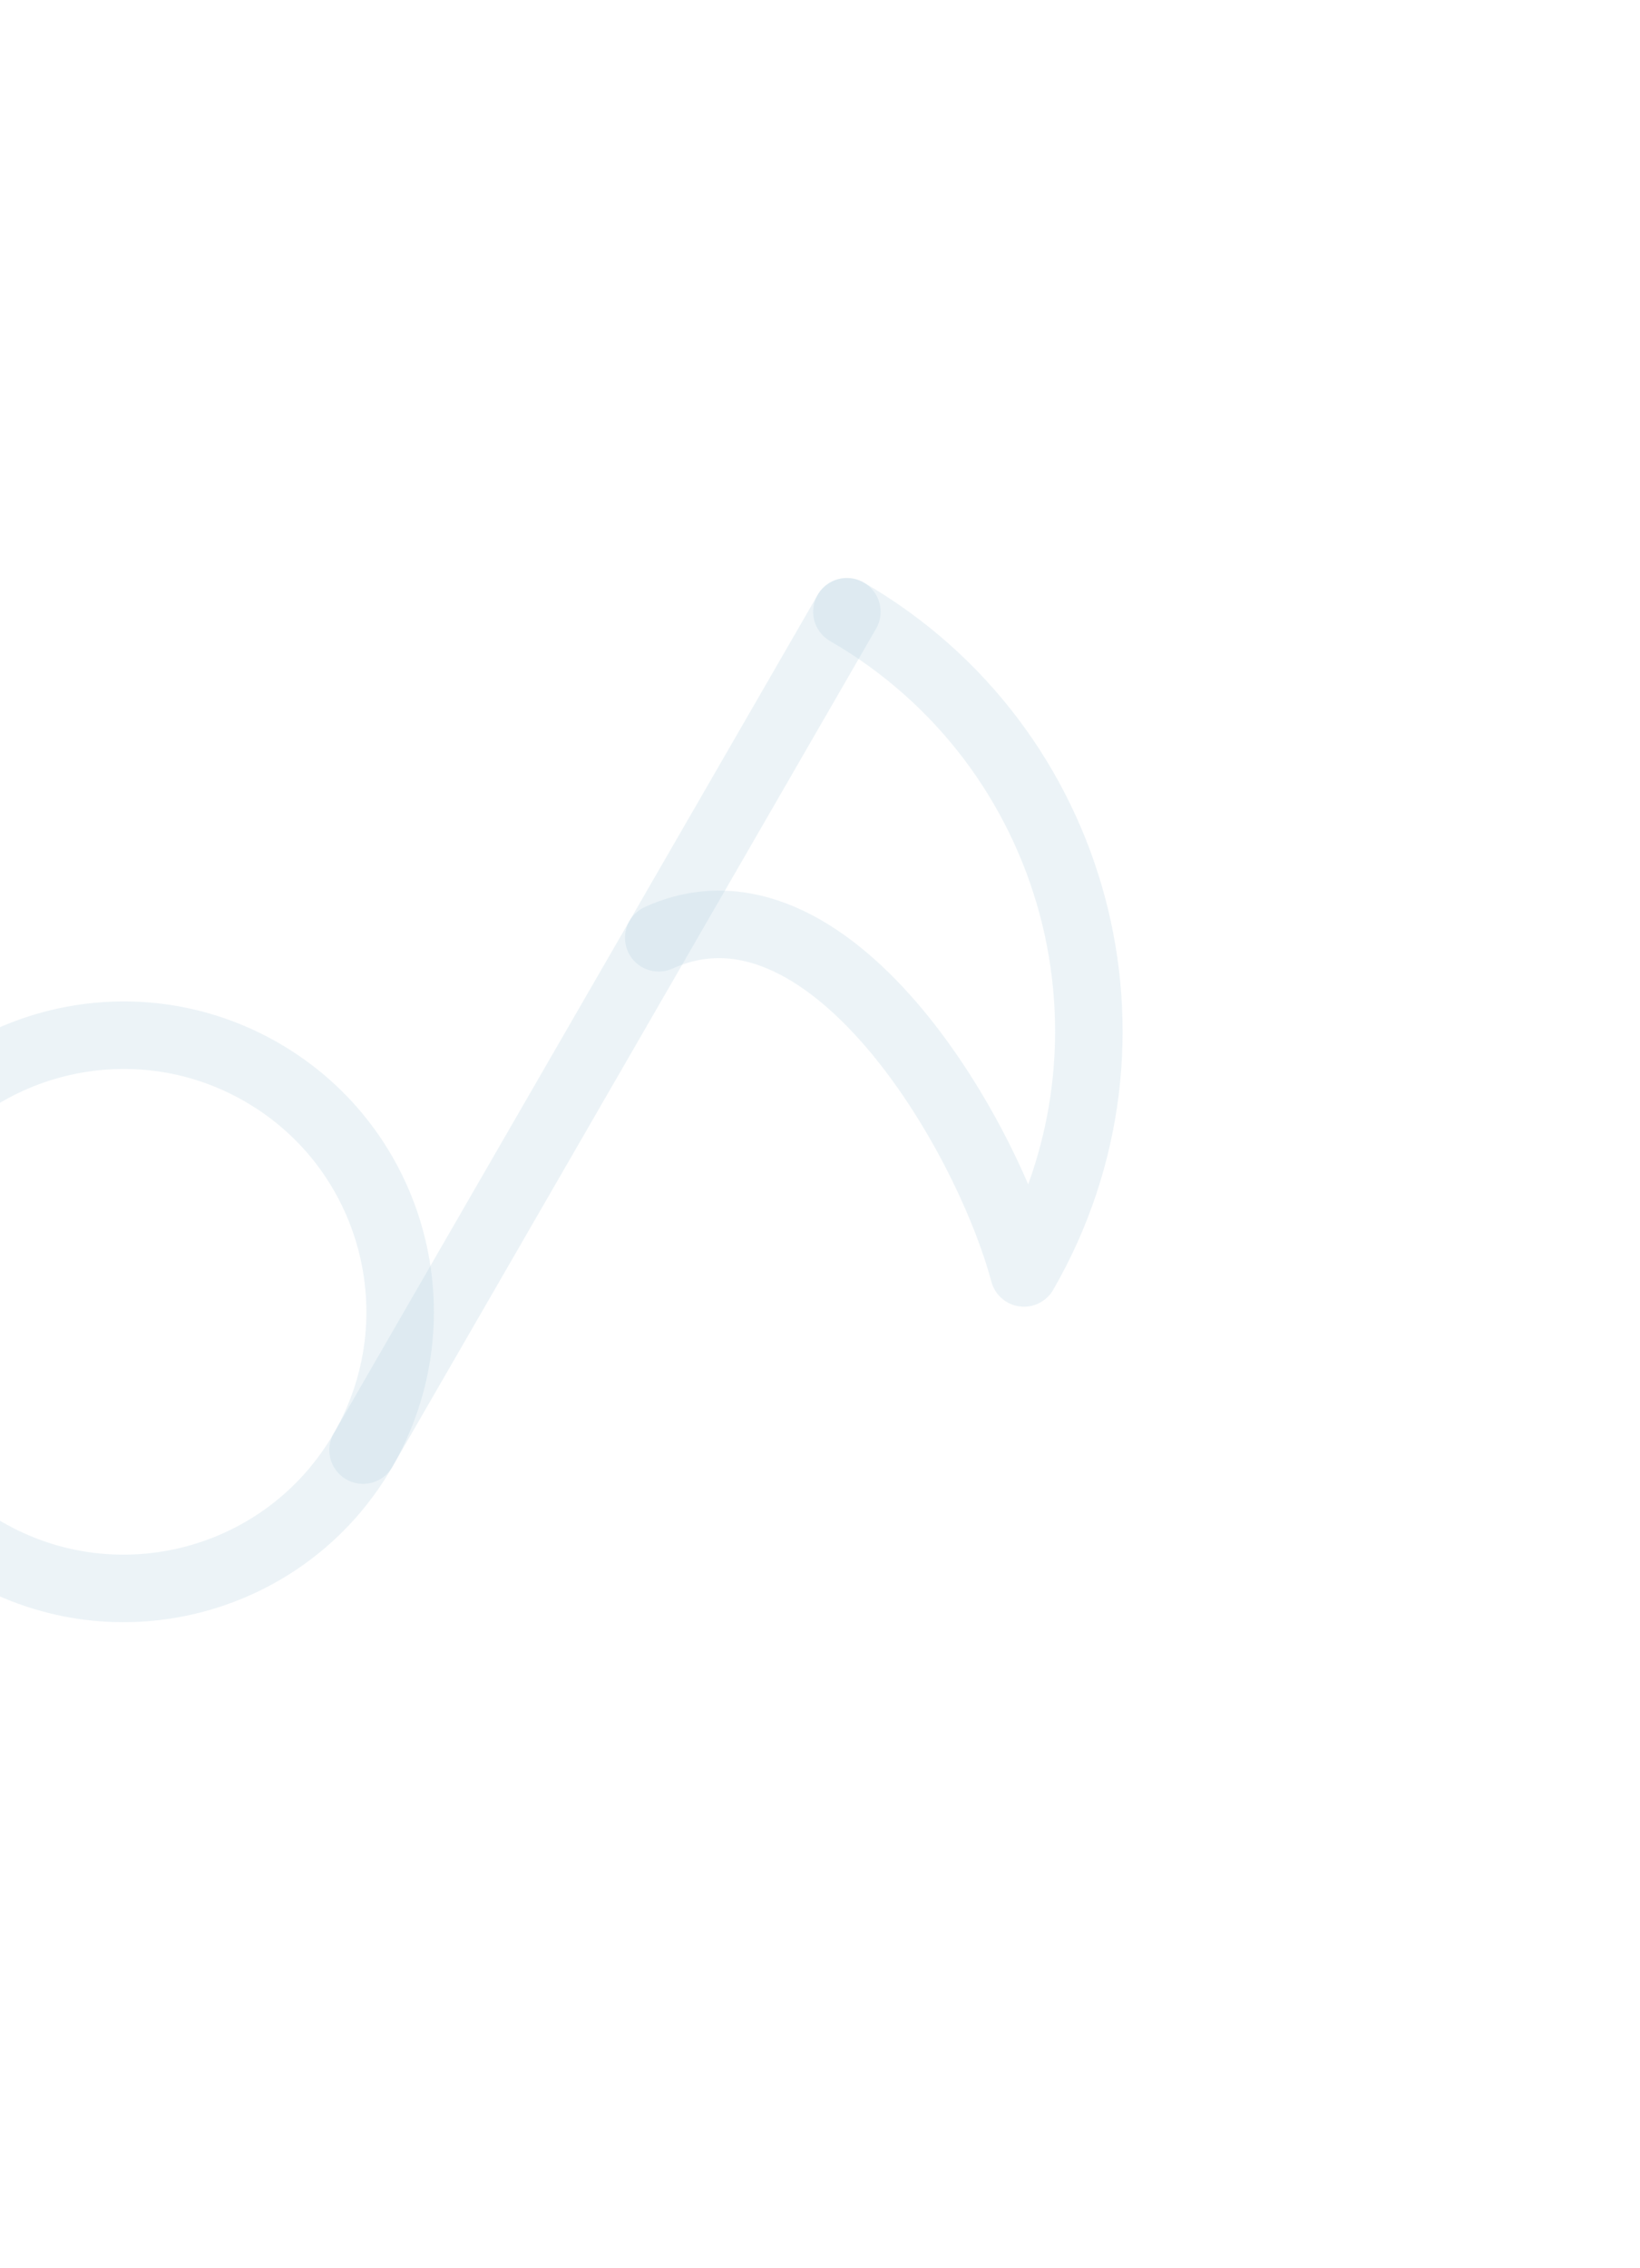 <svg width="170" height="235" viewBox="0 0 170 235" fill="none" xmlns="http://www.w3.org/2000/svg">
<g opacity="0.54">
<path opacity="0.2" d="M87.786 63.392L37.634 150.258" stroke="#5896BC" stroke-width="7" stroke-linecap="round" stroke-linejoin="round"/>
<path opacity="0.2" d="M37.634 150.258C29.721 163.964 12.193 168.661 -1.514 160.747C-15.22 152.834 -19.917 135.306 -12.003 121.6C-4.09 107.893 13.438 103.196 27.145 111.11C40.851 119.023 45.548 136.551 37.634 150.258Z" stroke="#5896BC" stroke-width="7" stroke-linecap="round" stroke-linejoin="round"/>
<path opacity="0.2" d="M87.786 63.392C111.773 77.241 119.992 107.914 106.143 131.901C102.209 117.22 85.736 89.234 68.282 97.173" stroke="#5896BC" stroke-width="7" stroke-linecap="round" stroke-linejoin="round"/>
</g>
</svg>
